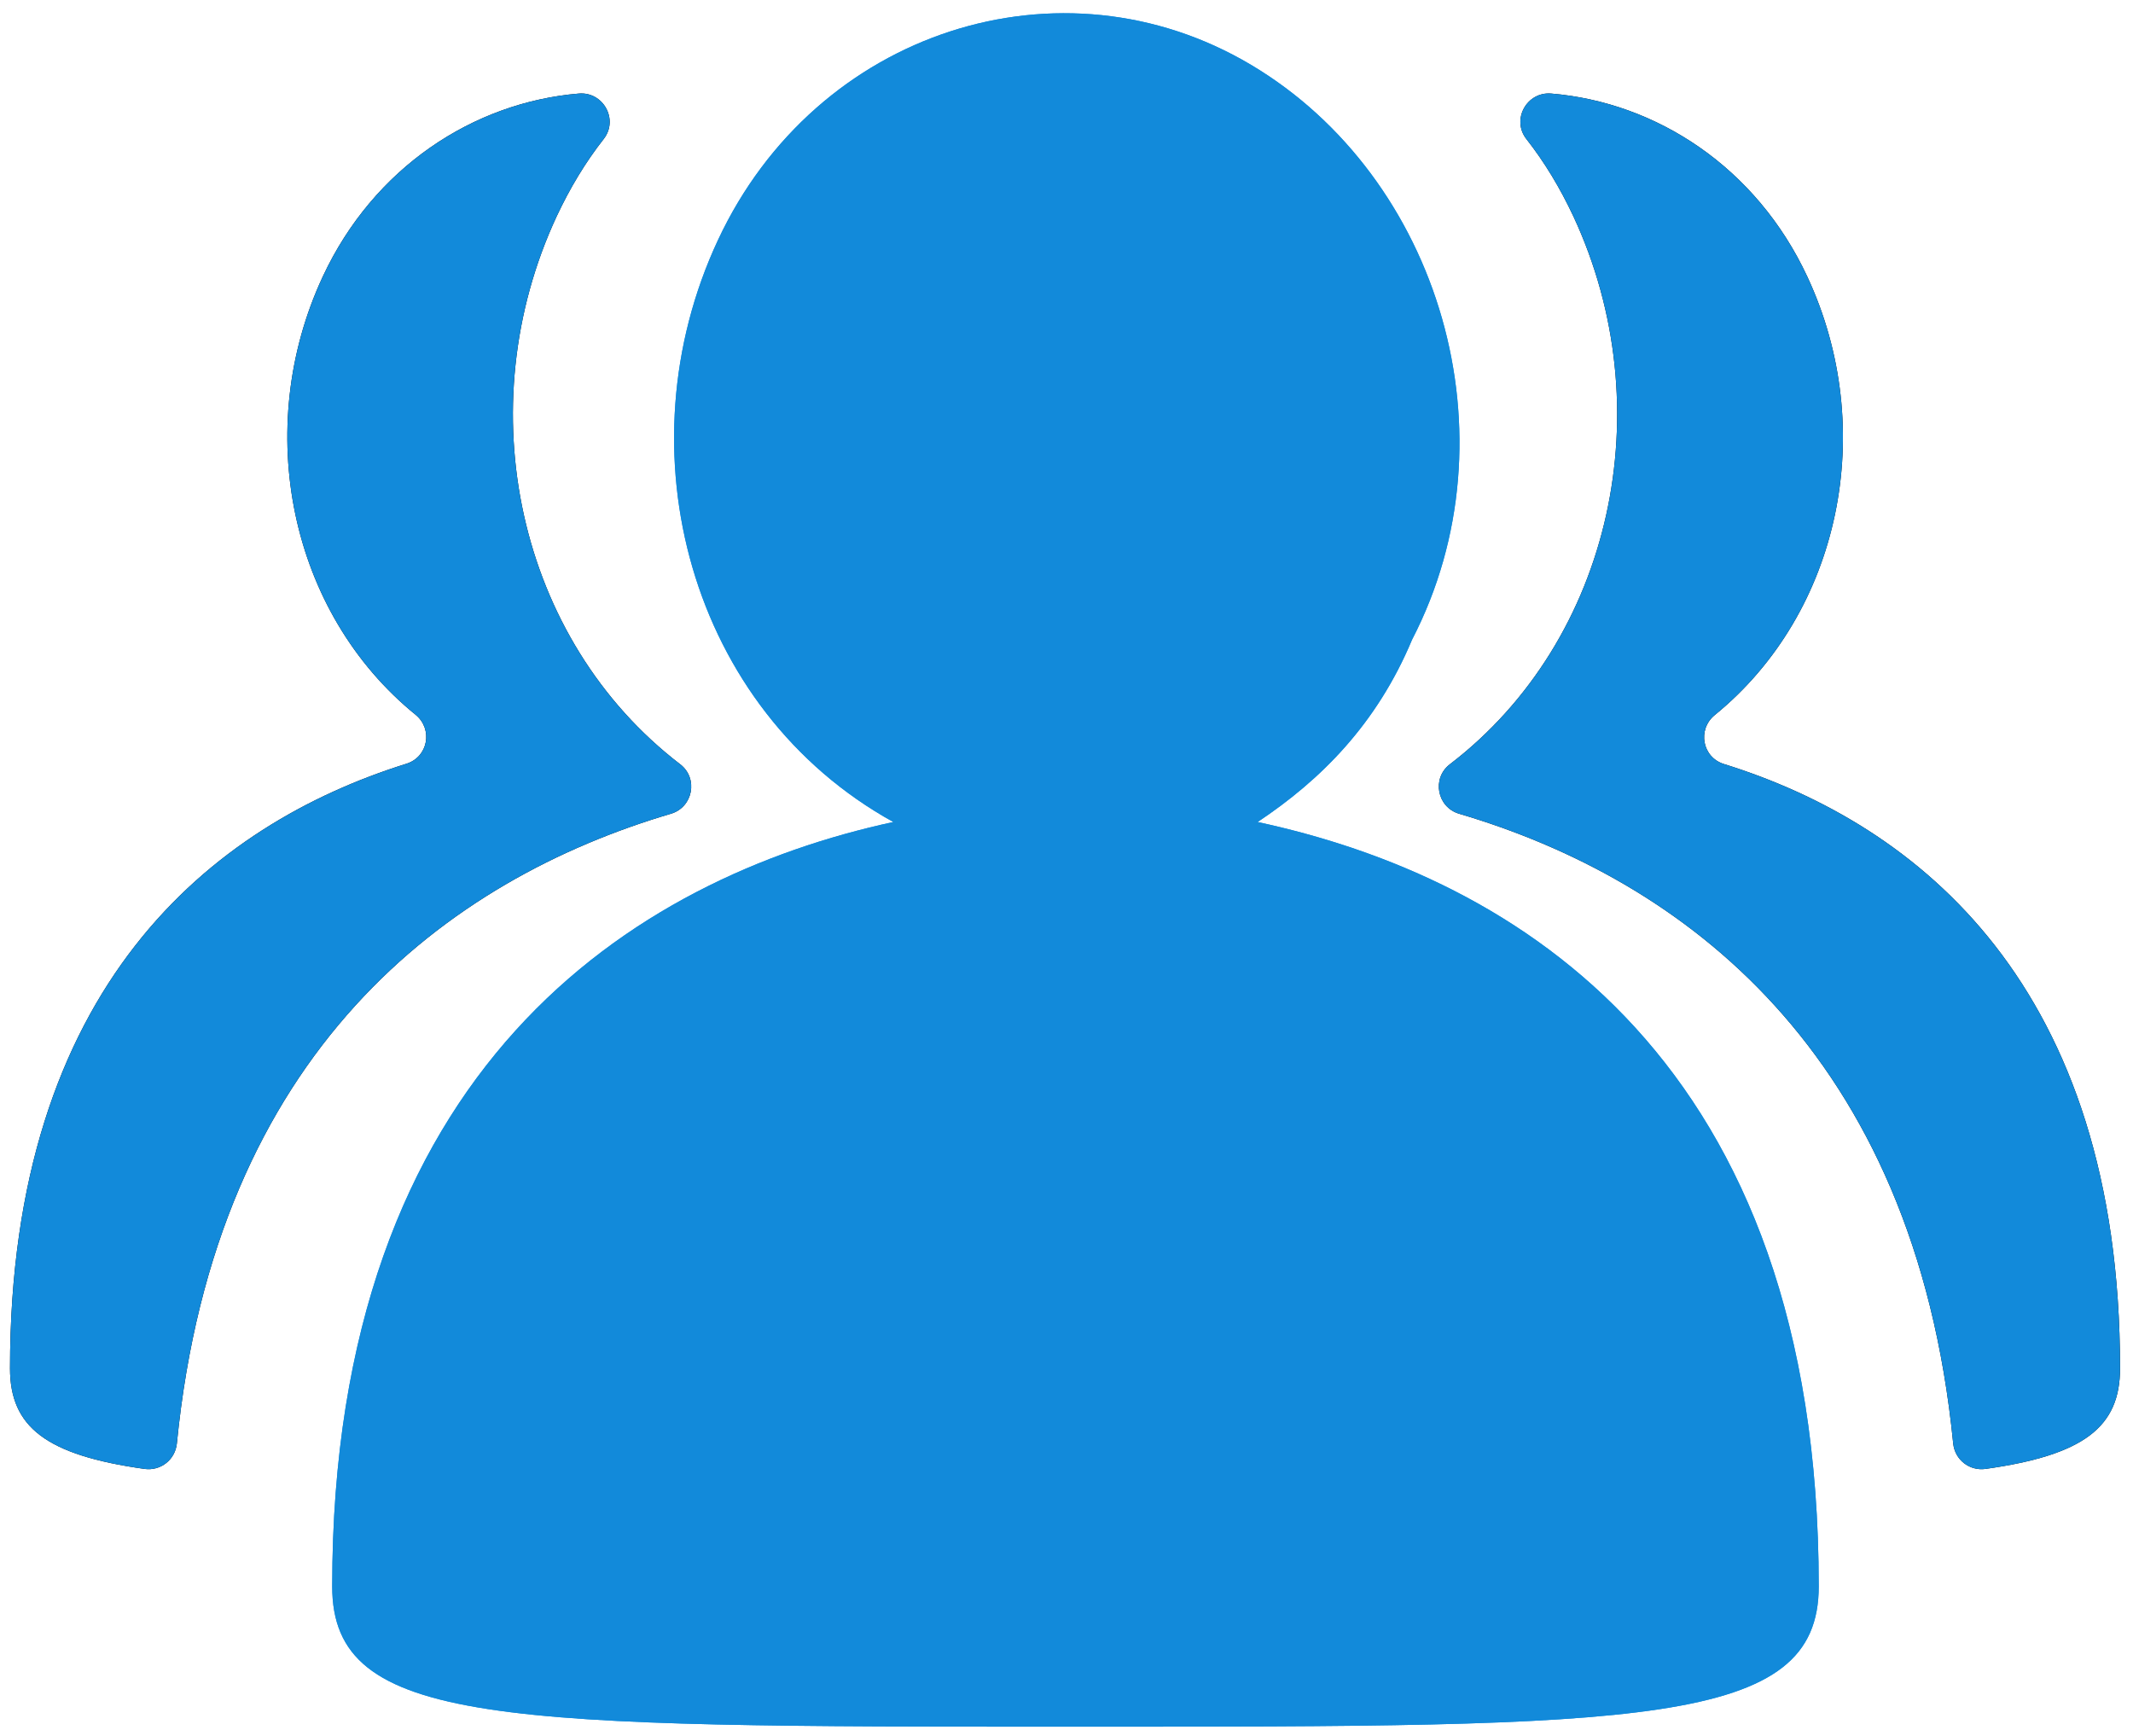 <?xml version="1.0" encoding="utf-8"?>
<!-- Generator: Adobe Illustrator 25.0.0, SVG Export Plug-In . SVG Version: 6.00 Build 0)  -->
<svg version="1.1" id="图层_1" xmlns="http://www.w3.org/2000/svg" xmlns:xlink="http://www.w3.org/1999/xlink" x="0px" y="0px"
	 viewBox="0 0 724.9 590" style="enable-background:new 0 0 724.9 590;" xml:space="preserve">
<style type="text/css">
	.st0{clip-path:url(#SVGID_2_); fill: #128ada;}
	.st1{clip-path:url(#SVGID_4_); fill: #128ada;}
</style>
<g>
	<g>
		<defs>
			<rect id="SVGID_1_" x="3.4" y="4" width="717.8" height="583.9"/>
		</defs>
		<clipPath id="SVGID_2_">
			<use xlink:href="#SVGID_1_"  style="overflow:visible;"/>
		</clipPath>
		<path class="st0" d="M427.4,279.4c88.2,19,190.7,81,190.7,259.8c0,47.7-59.6,47.7-252.6,47.7c-195.4,0-252.6,0-252.6-47.7
			c0-176.4,102.5-240.7,190.7-259.8c-69.1-38.2-93-126.3-59.6-197.8C277.4,10.1,360.8-16.2,425.1,22
			c64.3,38.2,90.6,126.3,54.8,195.4C467.9,246.1,448.9,265.1,427.4,279.4L427.4,279.4z M427.4,279.4"/>
	</g>
	<path d="M228,276.6c7.5-2.2,9.4-12,3.2-16.8c-55.4-42.4-72.3-121.3-42-186.3c4.5-9.6,9.8-18.4,16-26.3c5.1-6.6-0.2-16.1-8.5-15.4
		c-35.8,3-69.7,25.1-87,62.2C85.6,145.7,98.4,208.2,141.3,243c5.9,4.9,4.2,14.3-3.2,16.6C71.9,280.3,3.4,335.3,3.4,465.1
		c0,19.9,12.2,29.5,45.8,34.2c5.4,0.7,10.3-3.1,10.9-8.6C73.3,357,152.5,298.9,228,276.6L228,276.6z M495.9,276.6
		c-7.5-2.2-9.4-12-3.2-16.8c55.4-42.4,72.3-121.3,42-186.3c-4.5-9.6-9.8-18.4-16-26.3c-5.1-6.6,0.2-16.1,8.5-15.4
		c35.8,3,69.7,25.1,87,62.2c24.2,51.8,11.4,114.2-31.5,149.1c-5.9,4.9-4.2,14.3,3.2,16.6c66.2,20.6,134.6,75.6,134.6,205.4
		c0,19.9-12.2,29.5-45.8,34.2c-5.4,0.7-10.3-3.1-10.9-8.6C650.6,357,571.4,298.9,495.9,276.6L495.9,276.6z M495.9,276.6"/>
</g>
<g>
	<g>
		<defs>
			<rect id="SVGID_3_" x="3.4" y="4" width="717.8" height="583.9"/>
		</defs>
		<clipPath id="SVGID_4_">
			<use xlink:href="#SVGID_3_"  style="overflow:visible;"/>
		</clipPath>
		<path class="st1" d="M427.4,279.4c88.2,19,190.7,81,190.7,259.8c0,47.7-59.6,47.7-252.6,47.7c-195.4,0-252.6,0-252.6-47.7
			c0-176.4,102.5-240.7,190.7-259.8c-69.1-38.2-93-126.3-59.6-197.8C277.4,10.1,360.8-16.2,425.1,22
			c64.3,38.2,90.6,126.3,54.8,195.4C467.9,246.1,448.9,265.1,427.4,279.4L427.4,279.4z M427.4,279.4"/>
	</g>
	<path fill="#128ada" d="M228,276.6c7.5-2.2,9.4-12,3.2-16.8c-55.4-42.4-72.3-121.3-42-186.3c4.5-9.6,9.8-18.4,16-26.3c5.1-6.6-0.2-16.1-8.5-15.4
		c-35.8,3-69.7,25.1-87,62.2C85.6,145.7,98.4,208.2,141.3,243c5.9,4.9,4.2,14.3-3.2,16.6C71.9,280.3,3.4,335.3,3.4,465.1
		c0,19.9,12.2,29.5,45.8,34.2c5.4,0.7,10.3-3.1,10.9-8.6C73.3,357,152.5,298.9,228,276.6L228,276.6z M495.9,276.6
		c-7.5-2.2-9.4-12-3.2-16.8c55.4-42.4,72.3-121.3,42-186.3c-4.5-9.6-9.8-18.4-16-26.3c-5.1-6.6,0.2-16.1,8.5-15.4
		c35.8,3,69.7,25.1,87,62.2c24.2,51.8,11.4,114.2-31.5,149.1c-5.9,4.9-4.2,14.3,3.2,16.6c66.2,20.6,134.6,75.6,134.6,205.4
		c0,19.9-12.2,29.5-45.8,34.2c-5.4,0.7-10.3-3.1-10.9-8.6C650.6,357,571.4,298.9,495.9,276.6L495.9,276.6z M495.9,276.6"/>
</g>
</svg>
